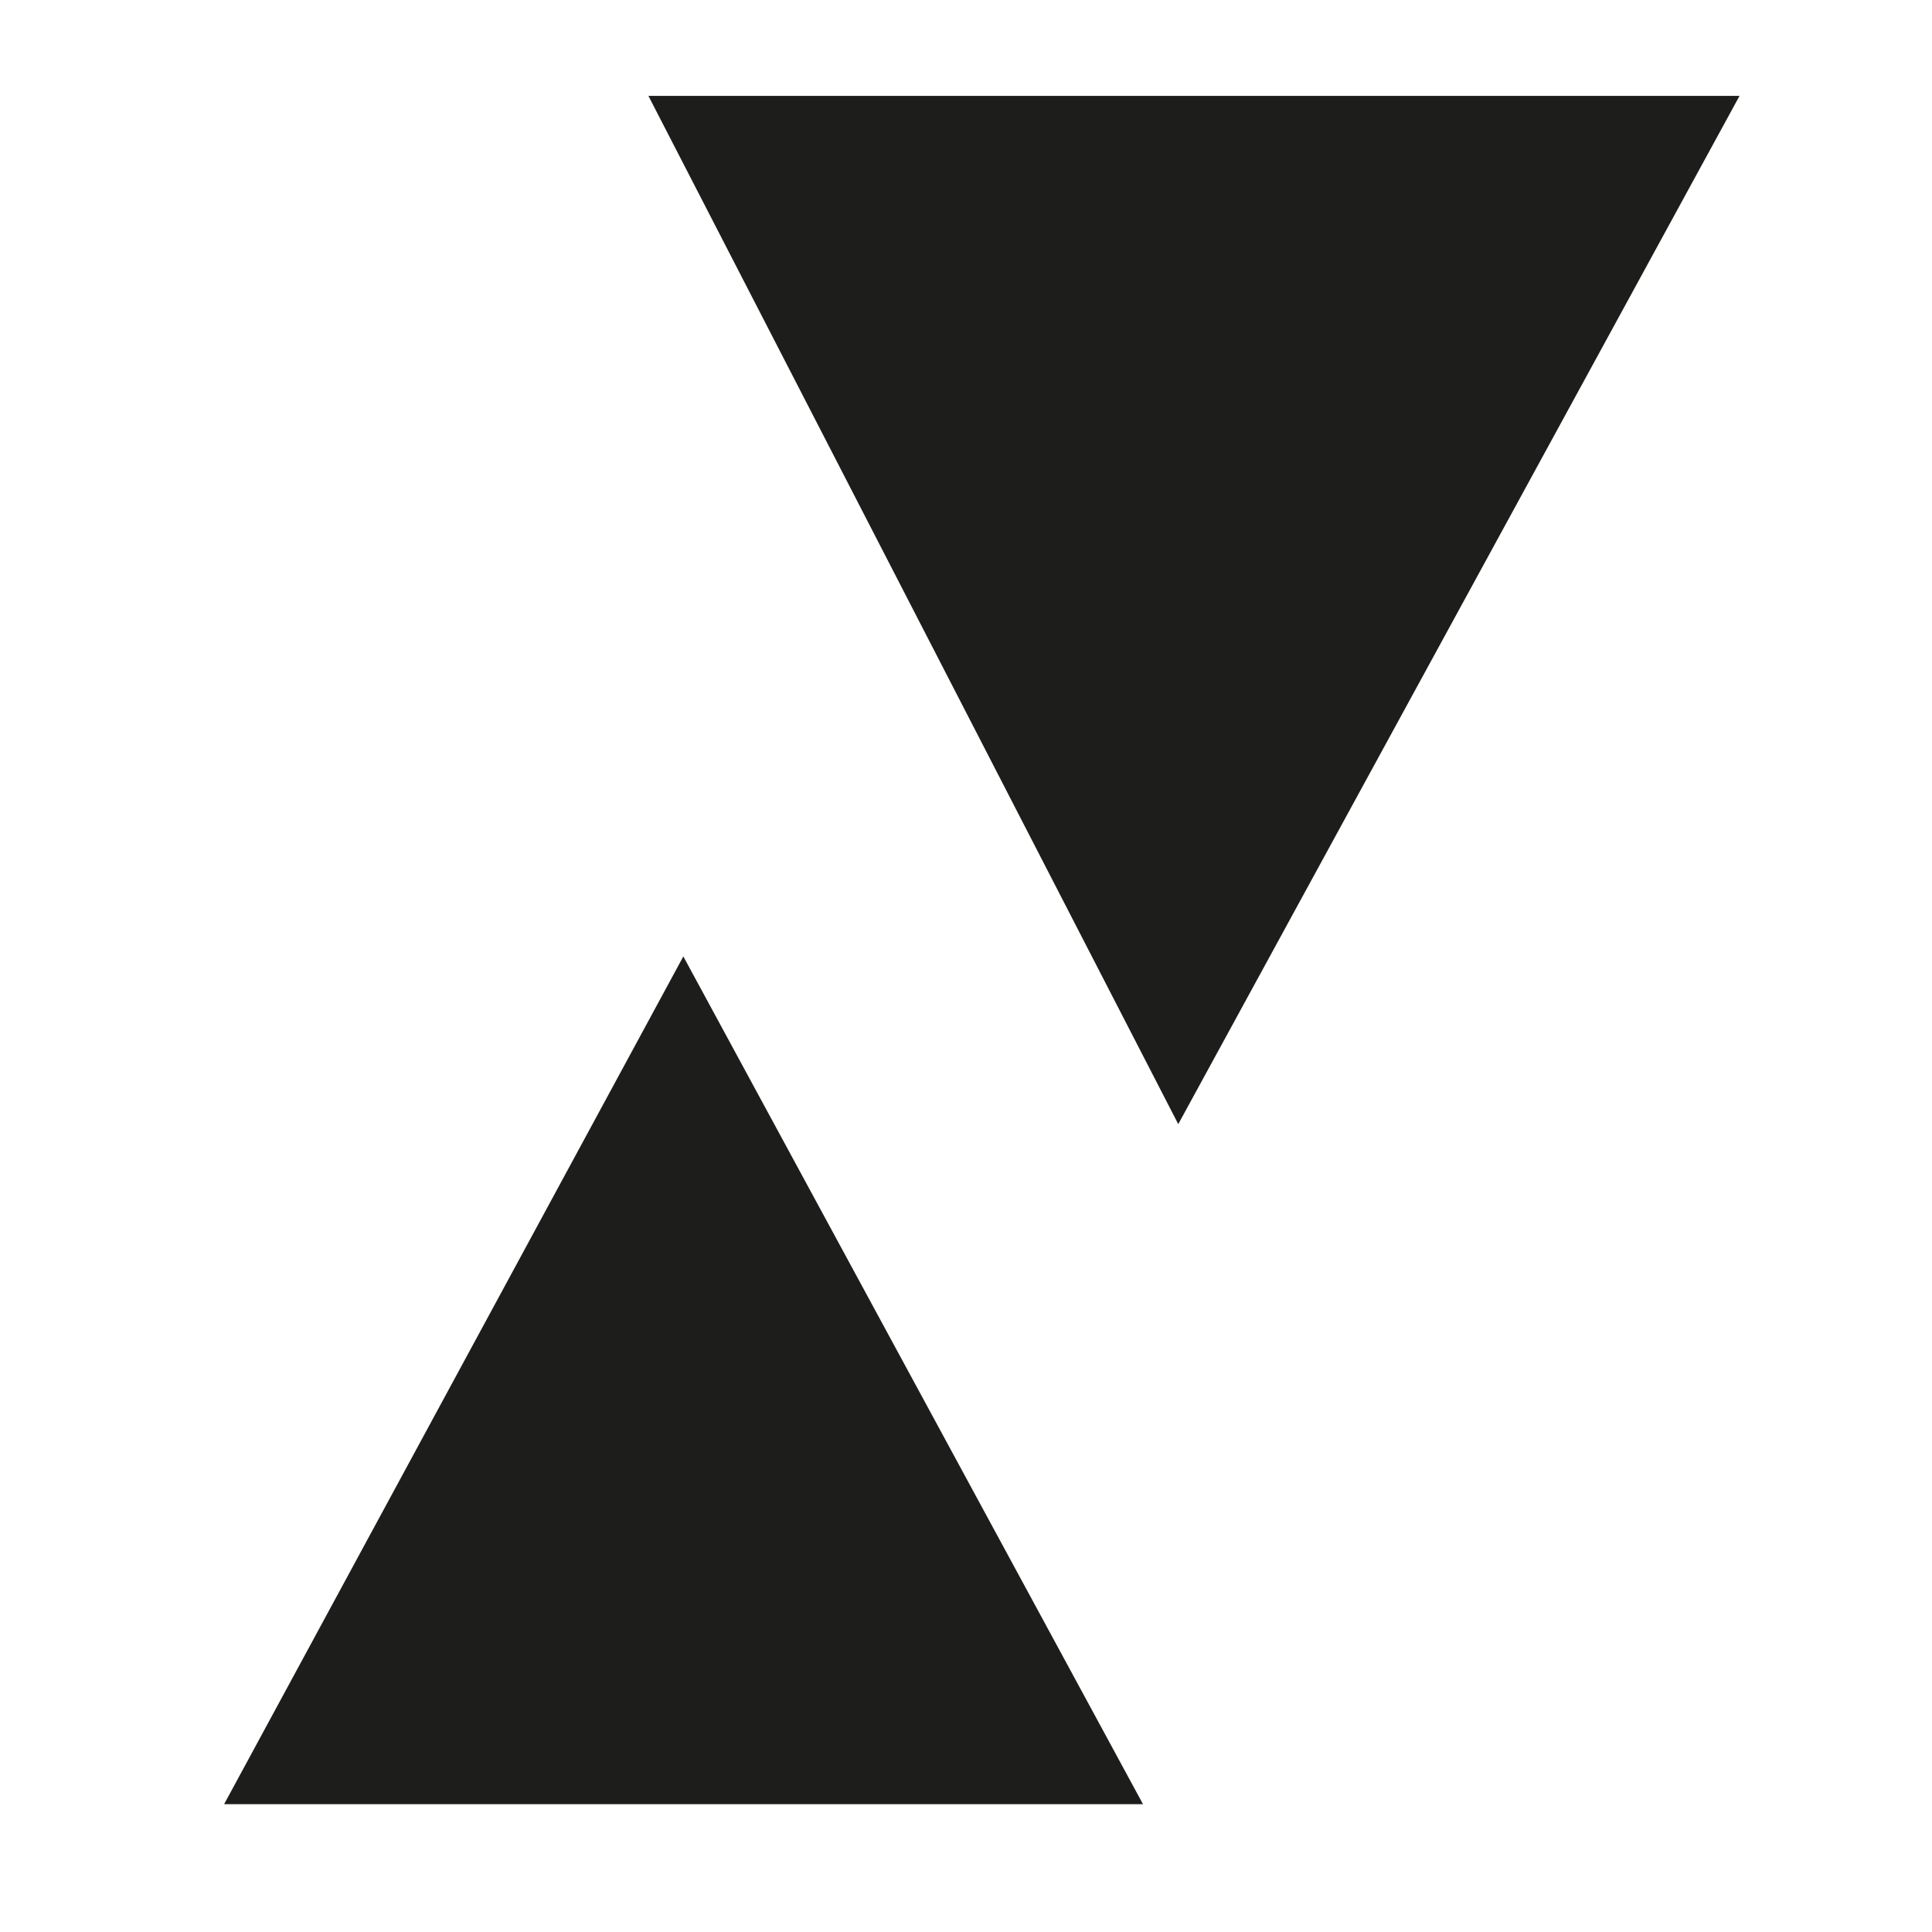 <?xml version="1.0" encoding="UTF-8"?>
<svg id="katman_1" data-name="katman 1" xmlns="http://www.w3.org/2000/svg" viewBox="0 0 45.35 45.35">
  <defs>
    <style>
      .cls-1 {
        fill: #1d1d1b;
        stroke: #1d1d1b;
        stroke-miterlimit: 10;
      }
    </style>
  </defs>
  <polygon class="cls-1" points="6.1 41.85 25.99 41.85 16.04 23.5 6.1 41.85"/>
  <polygon class="cls-1" points="27.67 25.32 39.99 2.75 16.04 2.75 27.67 25.32"/>
</svg>